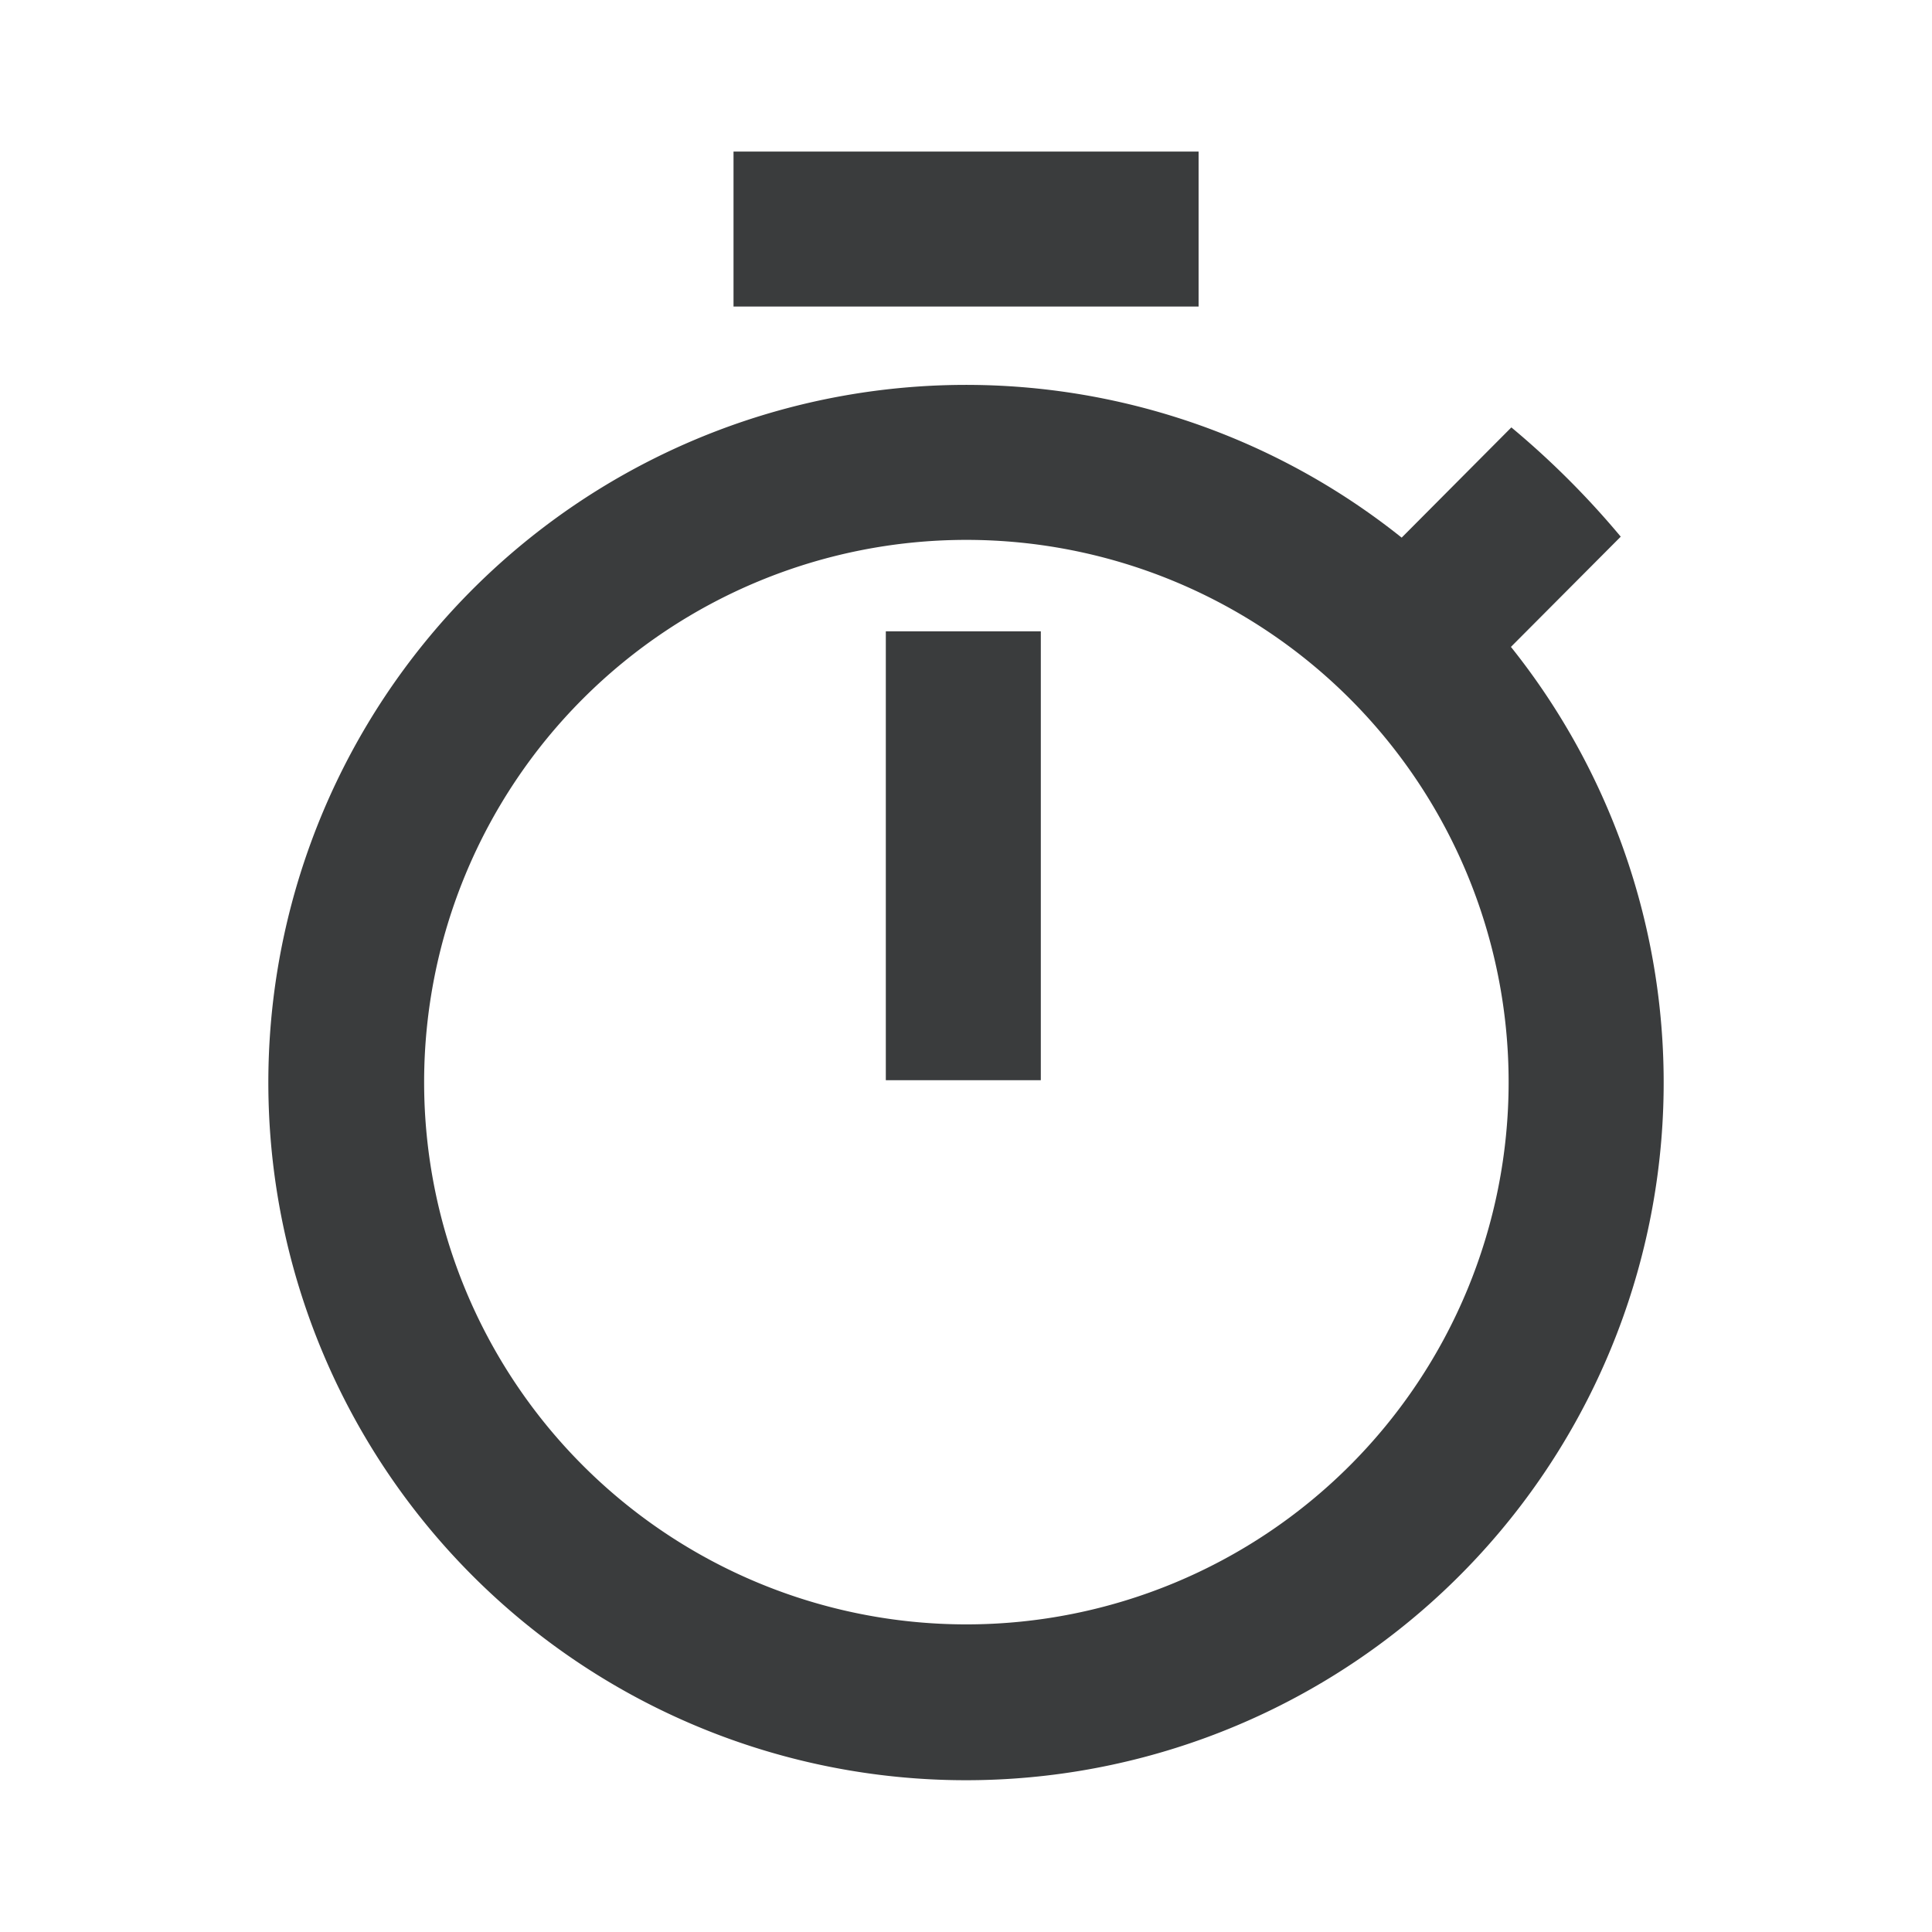 <svg id="Durée_18_px" data-name="Durée 18 px" xmlns="http://www.w3.org/2000/svg" xmlns:xlink="http://www.w3.org/1999/xlink" width="18" height="18" viewBox="0 0 18 18">
  <defs>
    <clipPath id="clip-path">
      <rect id="Rectangle_2402" data-name="Rectangle 2402" width="18" height="18" fill="none"/>
    </clipPath>
  </defs>
  <g id="Groupe_4156" data-name="Groupe 4156" clip-path="url(#clip-path)">
    <path id="Tracé_18148" data-name="Tracé 18148" d="M11.167,1.412H6.834V2.856h4.333Zm2.91,4.615L15.1,5a7.968,7.968,0,0,0-1.019-1.018L13.059,5.009a6.5,6.5,0,1,0,1.018,1.018M9,15.134a5.052,5.052,0,1,1,.007,0H9" fill="#3a3c3d"/>
    <rect id="Rectangle_2401" data-name="Rectangle 2401" width="1.444" height="4.182" transform="translate(8.253 5.882)" fill="#3a3c3d"/>
  </g>
</svg>
